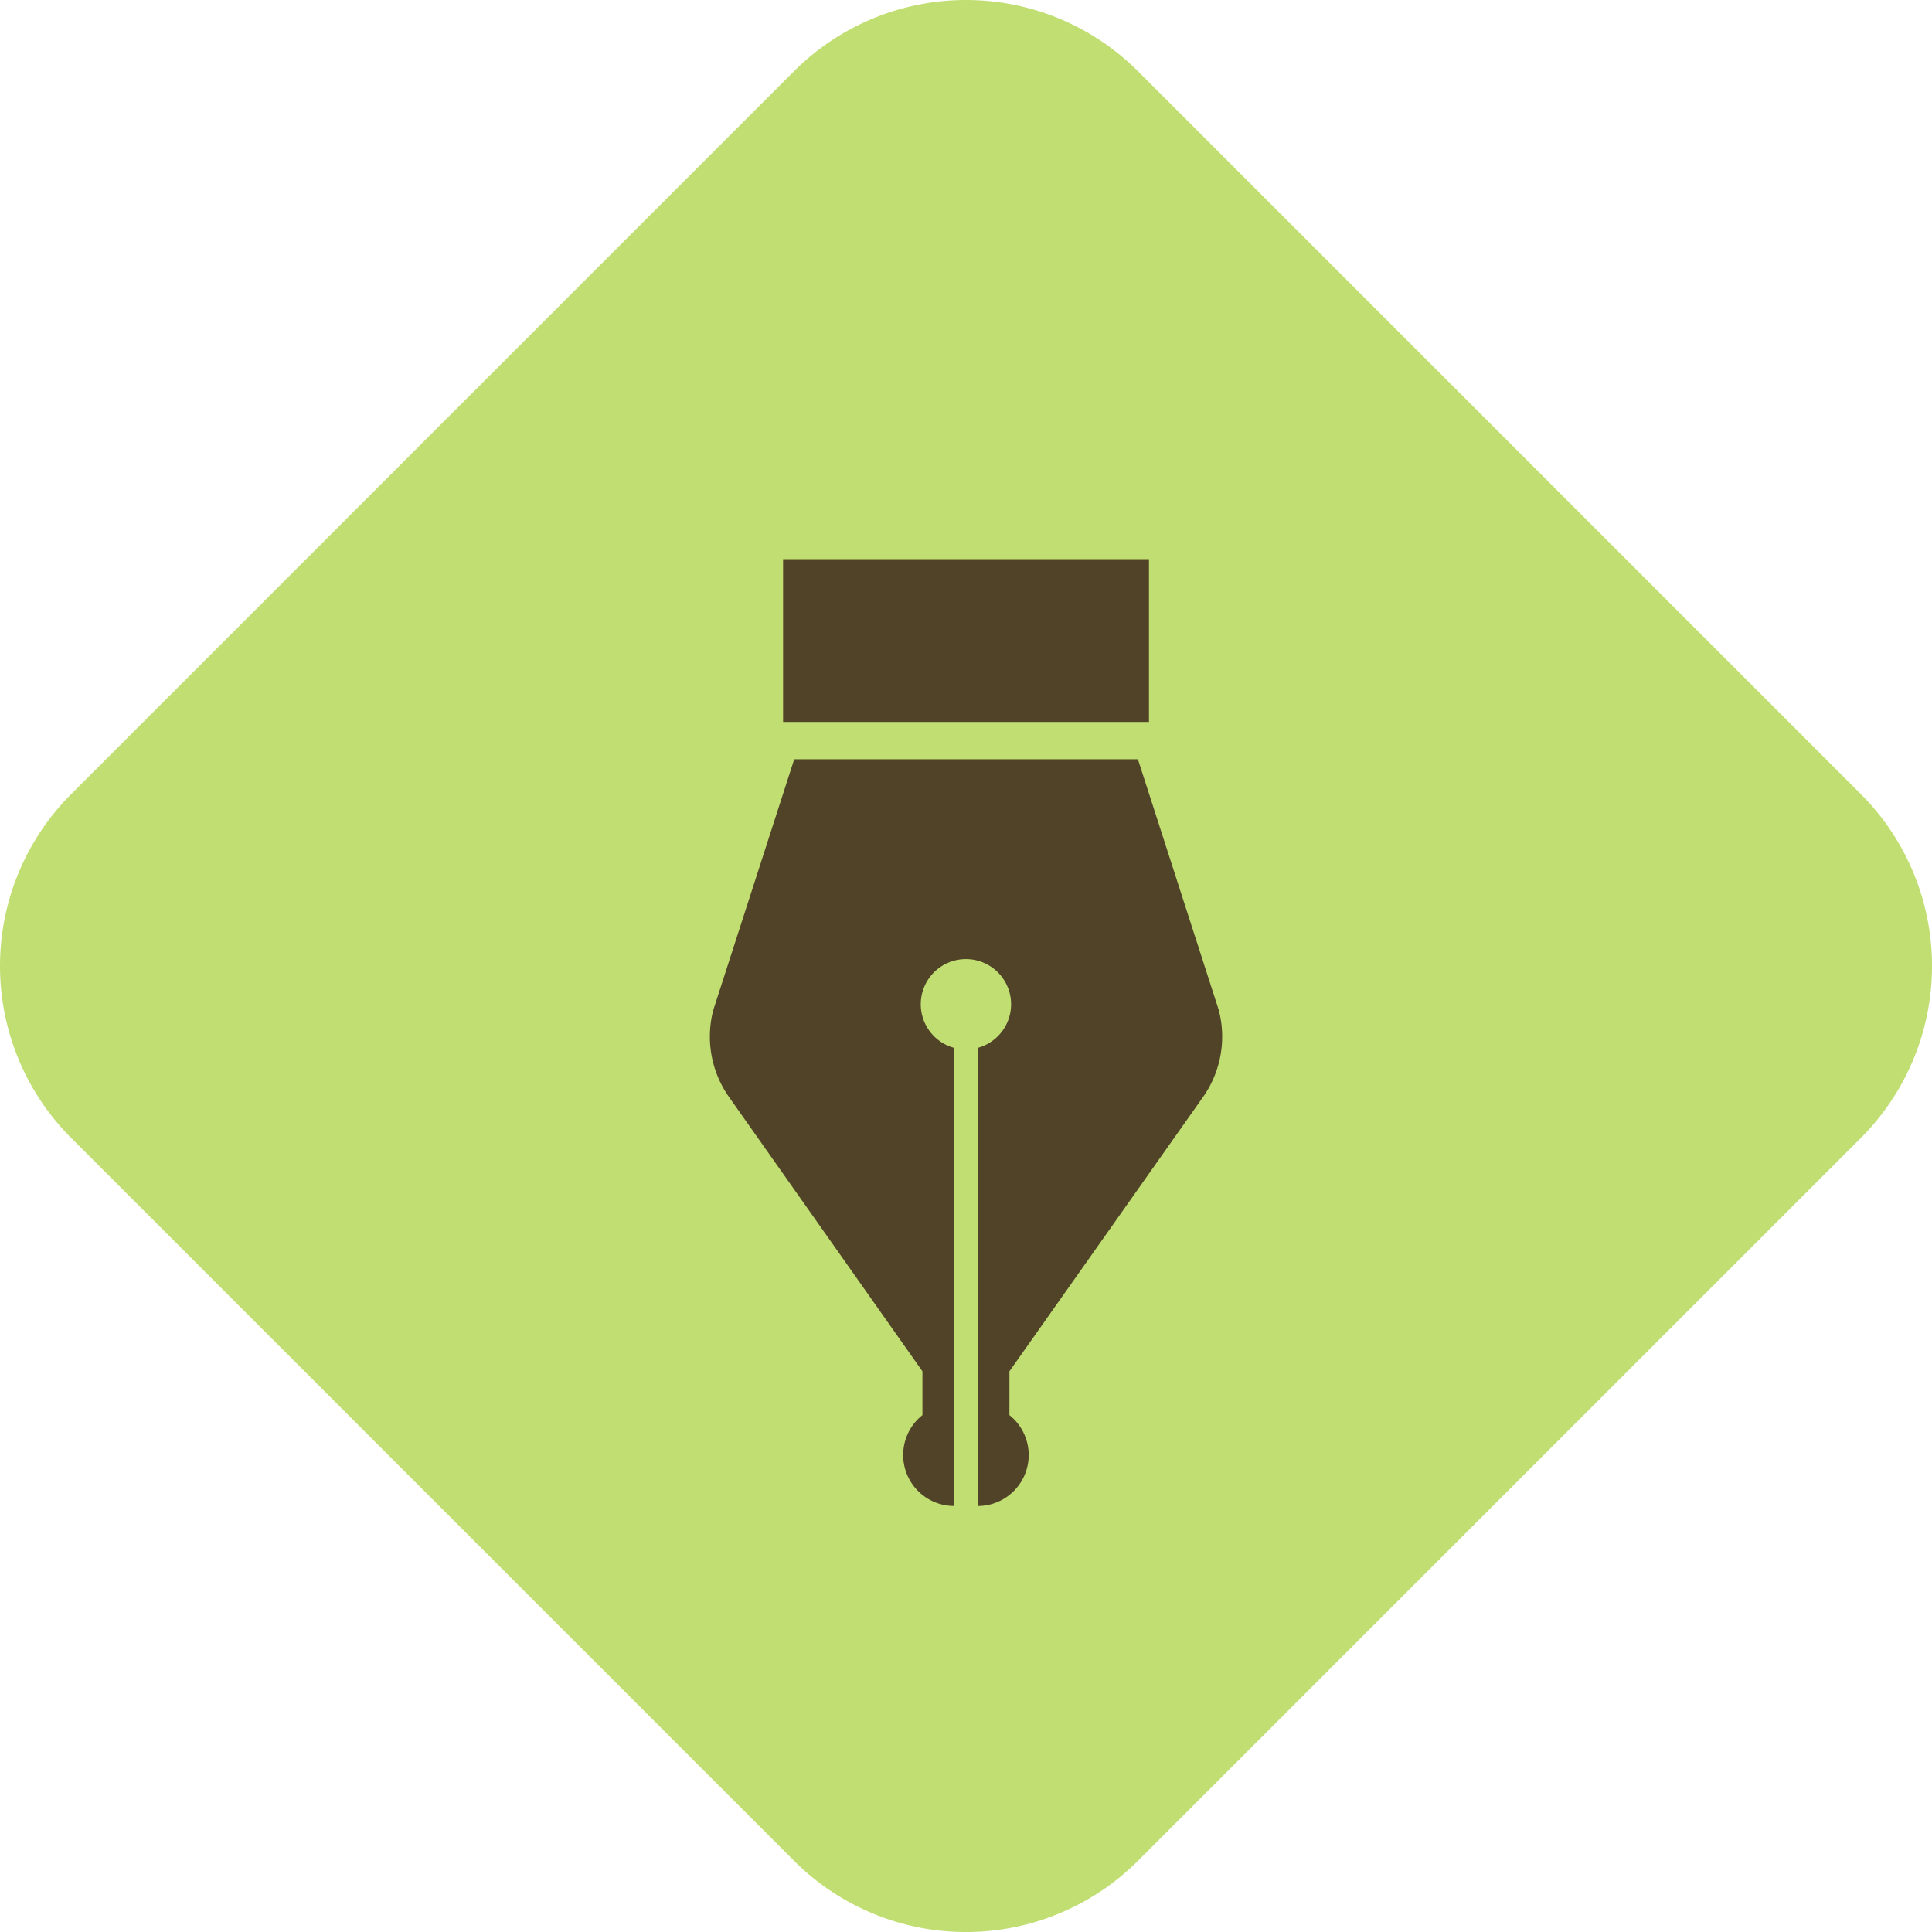 <svg xmlns="http://www.w3.org/2000/svg" xmlns:xlink="http://www.w3.org/1999/xlink" width="79.44" height="79.44" viewBox="0 0 79.44 79.44">
  <defs>
    <clipPath id="clip-path">
      <rect id="Rectangle_73" data-name="Rectangle 73" width="21.065" height="38.932" fill="#514327"/>
    </clipPath>
  </defs>
  <g id="icon-pen" transform="translate(-438 -2437.103)">
    <path id="Path_778" data-name="Path 778" d="M32.649,76.512,2.929,46.792a10,10,0,0,1,0-14.142L32.649,2.929a10,10,0,0,1,14.142,0L76.512,32.65a10,10,0,0,1,0,14.142L46.791,76.512a10,10,0,0,1-14.142,0" transform="translate(438 2437.103)" fill="#c1de72"/>
    <g id="Group_80" data-name="Group 80" transform="translate(467.188 2460.094)">
      <g id="Group_79" data-name="Group 79" clip-path="url(#clip-path)">
        <path id="Path_812" data-name="Path 812" d="M20.278,40.938a4.31,4.31,0,0,0,.644-3.585L17.6,27.049H3.469L.144,37.353a4.308,4.308,0,0,0,.644,3.585L8.741,52.217v1.8a2.095,2.095,0,0,0,1.3,3.736V38.916a1.857,1.857,0,1,1,.976,0V57.754a2.095,2.095,0,0,0,1.3-3.736v-1.8Z" transform="translate(0 -18.822)" fill="#514327"/>
        <rect id="Rectangle_72" data-name="Rectangle 72" width="15.044" height="6.695" transform="translate(3.011)" fill="#514327"/>
      </g>
    </g>
  </g>
</svg>
